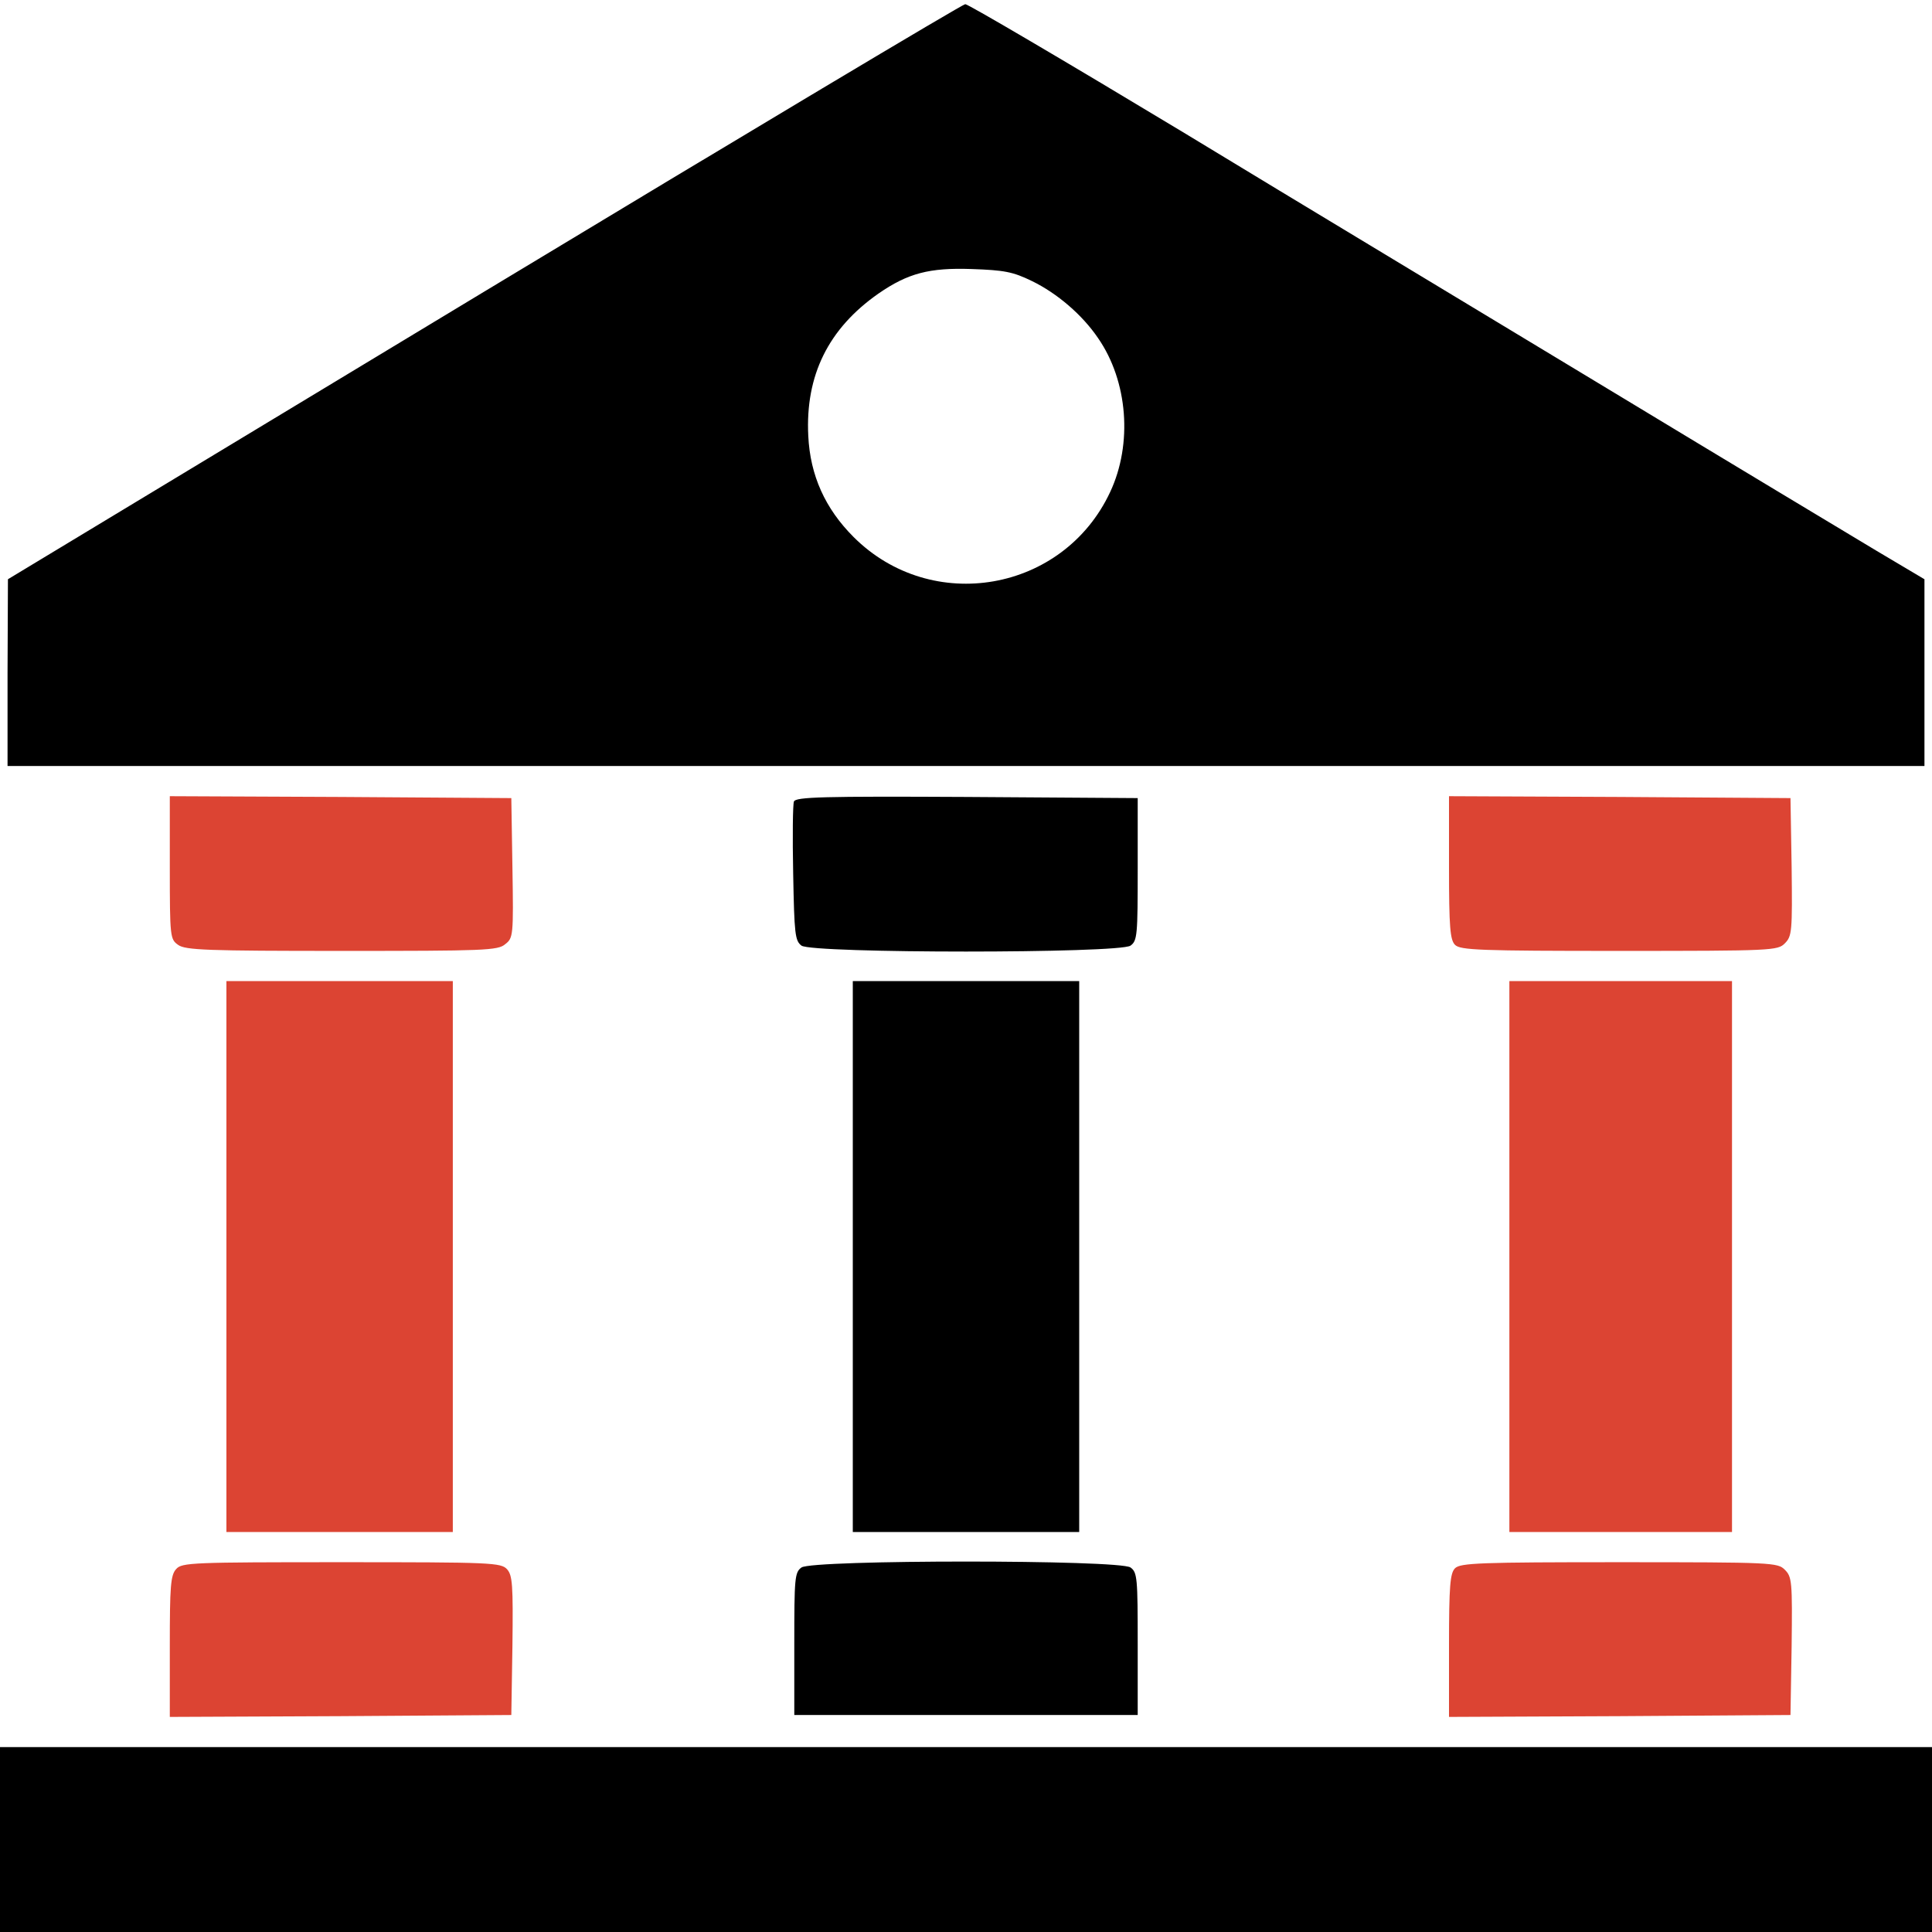 <svg width="64" height="64" viewBox="0 0 64 64" fill="none" xmlns="http://www.w3.org/2000/svg">
<g clip-path="url(#clip0_189_3306)">
<path d="M16.038 9.662L0.263 19.188L0.25 22.275V25.375H32H63.75V22.275V19.188L62.15 18.238C61.275 17.712 57.3 15.325 53.312 12.912C49.325 10.5 42.925 6.65 39.1 4.325C35.263 2.013 32.05 0.125 31.975 0.138C31.887 0.138 24.712 4.425 16.038 9.662ZM34.188 9.312C35.013 9.713 35.85 10.425 36.375 11.2C37.362 12.625 37.525 14.7 36.775 16.3C35.225 19.613 30.863 20.375 28.275 17.788C27.337 16.85 26.837 15.75 26.775 14.438C26.675 12.438 27.438 10.887 29.1 9.725C30.075 9.05 30.788 8.863 32.188 8.912C33.263 8.95 33.55 9 34.188 9.312Z" fill="black"/>
<path d="M5.625 28.738C5.625 31.05 5.638 31.113 5.9 31.3C6.138 31.475 6.875 31.5 11.325 31.5C16.038 31.5 16.5 31.488 16.738 31.275C17 31.075 17.012 30.988 16.975 28.75L16.938 26.438L11.287 26.4L5.625 26.375V28.738Z" fill="#DC4433"/>
<path d="M26.3 26.55C26.262 26.65 26.25 27.712 26.275 28.938C26.312 30.95 26.337 31.163 26.55 31.325C26.913 31.587 37.087 31.587 37.45 31.325C37.675 31.163 37.688 30.975 37.688 28.788V26.438L32.025 26.4C27.262 26.375 26.363 26.4 26.3 26.55Z" fill="black"/>
<path d="M48 28.738C48 30.725 48.038 31.137 48.2 31.3C48.375 31.475 49.038 31.5 53.638 31.5C58.725 31.5 58.888 31.488 59.125 31.25C59.362 31.012 59.375 30.863 59.35 28.712L59.312 26.438L53.663 26.4L48 26.375V28.738Z" fill="#DC4433"/>
<path d="M7.5 41.625V50.75H11.25H15V41.625V32.5H11.25H7.5V41.625Z" fill="#DC4433"/>
<path d="M28.25 41.625V50.75H32H35.75V41.625V32.5H32H28.25V41.625Z" fill="black"/>
<path d="M50 41.625V50.75H53.688H57.375V41.625V32.5H53.688H50V41.625Z" fill="#DC4433"/>
<path d="M5.838 51.975C5.65 52.175 5.625 52.55 5.625 54.538V56.875L11.287 56.85L16.938 56.812L16.975 54.513C17 52.5 16.975 52.188 16.8 51.987C16.6 51.763 16.288 51.75 11.312 51.75C6.362 51.75 6.025 51.763 5.838 51.975Z" fill="#DC4433"/>
<path d="M26.55 51.925C26.325 52.087 26.312 52.275 26.312 54.462V56.812H32H37.688V54.462C37.688 52.275 37.675 52.087 37.45 51.925C37.087 51.663 26.913 51.663 26.55 51.925Z" fill="black"/>
<path d="M48.2 51.95C48.038 52.112 48 52.525 48 54.513V56.875L53.663 56.85L59.312 56.812L59.35 54.538C59.375 52.388 59.362 52.237 59.125 52C58.888 51.763 58.725 51.75 53.638 51.75C49.038 51.75 48.375 51.775 48.2 51.95Z" fill="#DC4433"/>
<path d="M0 60.938V64H32H64V60.938V57.875H32H0V60.938Z" fill="black"/>
</g>
<defs>
<clipPath id="clip0_189_3306">
<rect width="64" height="64" fill="white"/>
</clipPath>
</defs>
</svg>
